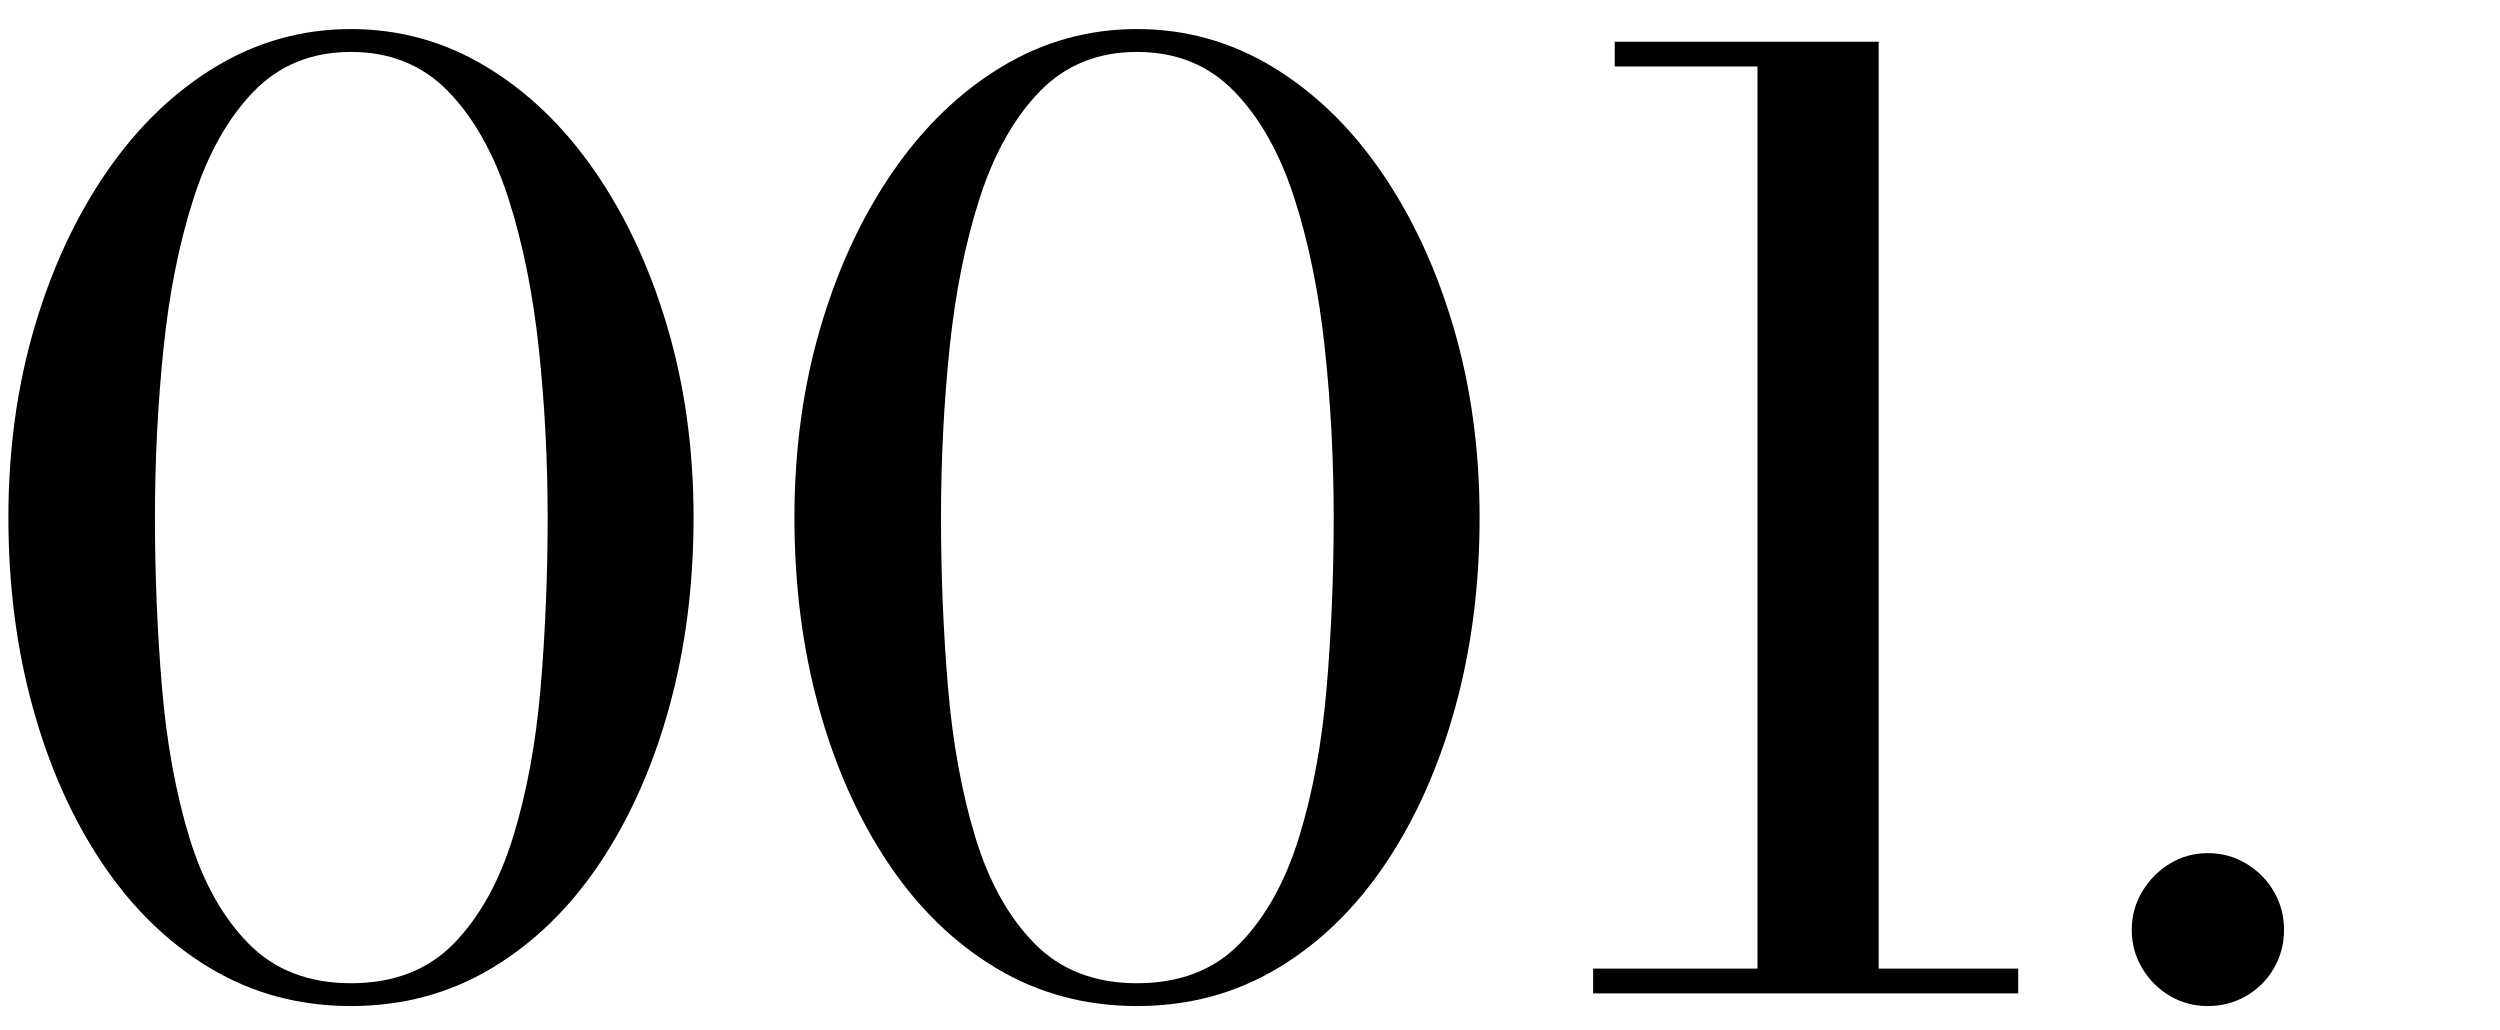 <?xml version="1.0" encoding="UTF-8"?>
<svg id="_レイヤー_1" xmlns="http://www.w3.org/2000/svg" version="1.1" viewBox="0 0 199 82">
  <!-- Generator: Adobe Illustrator 29.7.1, SVG Export Plug-In . SVG Version: 2.1.1 Build 8)  -->
  <path d="M27.937,80.082c-4.107,0-7.836-1.002-11.186-3.005-3.351-2.002-6.22-4.788-8.61-8.357-2.391-3.568-4.233-7.701-5.529-12.397-1.297-4.696-1.944-9.738-1.944-15.125,0-5.386.689-10.429,2.07-15.125,1.38-4.696,3.299-8.828,5.757-12.397,2.457-3.568,5.345-6.354,8.661-8.357,3.315-2.003,6.91-3.005,10.781-3.005s7.466,1.002,10.782,3.005c3.315,2.003,6.203,4.789,8.661,8.357,2.457,3.569,4.376,7.701,5.757,12.397,1.38,4.696,2.07,9.739,2.07,15.125,0,5.387-.648,10.429-1.944,15.125-1.297,4.696-3.14,8.829-5.529,12.397-2.392,3.569-5.261,6.355-8.61,8.357-3.351,2.003-7.079,3.005-11.187,3.005ZM27.937,78.265c3.4,0,6.128-1.052,8.182-3.156,2.053-2.104,3.627-4.932,4.722-8.484,1.094-3.552,1.826-7.532,2.196-11.943.37-4.41.556-8.904.556-13.483,0-4.578-.235-9.072-.707-13.483-.472-4.41-1.279-8.391-2.424-11.943-1.145-3.552-2.735-6.38-4.772-8.484-2.037-2.104-4.62-3.156-7.752-3.156-3.131,0-5.715,1.053-7.751,3.156-2.038,2.104-3.629,4.933-4.772,8.484-1.146,3.553-1.944,7.533-2.398,11.943-.455,4.411-.683,8.905-.683,13.483,0,4.579.186,9.073.556,13.483.37,4.411,1.094,8.392,2.172,11.943,1.077,3.553,2.651,6.38,4.722,8.484s4.789,3.156,8.155,3.156Z"/>
  <path d="M90.506,80.082c-4.107,0-7.836-1.002-11.186-3.005-3.351-2.002-6.22-4.788-8.61-8.357-2.391-3.568-4.233-7.701-5.529-12.397-1.297-4.696-1.944-9.738-1.944-15.125,0-5.386.689-10.429,2.07-15.125,1.38-4.696,3.299-8.828,5.757-12.397,2.457-3.568,5.345-6.354,8.661-8.357,3.315-2.003,6.91-3.005,10.781-3.005s7.466,1.002,10.782,3.005c3.315,2.003,6.203,4.789,8.661,8.357,2.457,3.569,4.376,7.701,5.757,12.397,1.38,4.696,2.07,9.739,2.07,15.125,0,5.387-.648,10.429-1.944,15.125-1.297,4.696-3.14,8.829-5.529,12.397-2.392,3.569-5.261,6.355-8.61,8.357-3.351,2.003-7.079,3.005-11.187,3.005ZM90.506,78.265c3.4,0,6.128-1.052,8.182-3.156,2.053-2.104,3.627-4.932,4.722-8.484,1.094-3.552,1.826-7.532,2.196-11.943.37-4.41.556-8.904.556-13.483,0-4.578-.235-9.072-.707-13.483-.472-4.41-1.279-8.391-2.424-11.943-1.145-3.552-2.735-6.38-4.772-8.484-2.037-2.104-4.62-3.156-7.752-3.156-3.131,0-5.715,1.053-7.751,3.156-2.038,2.104-3.629,4.933-4.772,8.484-1.146,3.553-1.944,7.533-2.398,11.943-.455,4.411-.683,8.905-.683,13.483,0,4.579.186,9.073.556,13.483.37,4.411,1.094,8.392,2.172,11.943,1.077,3.553,2.651,6.38,4.722,8.484s4.789,3.156,8.155,3.156Z"/>
  <path d="M126.814,79.073v-1.97h33.835v1.97h-33.835ZM139.895,78.517V5.292h-11.363v-1.97h21.009v75.194h-9.646Z"/>
  <path d="M175.748,80.082c-1.11,0-2.121-.27-3.029-.808-.909-.538-1.642-1.271-2.197-2.197-.556-.925-.833-1.944-.833-3.055,0-1.111.277-2.129.833-3.056.556-.926,1.288-1.666,2.197-2.222.908-.556,1.919-.833,3.029-.833,1.111,0,2.129.277,3.056.833.926.556,1.658,1.296,2.196,2.222.539.927.809,1.944.809,3.056,0,1.11-.27,2.13-.809,3.055-.538.927-1.271,1.659-2.196,2.197-.927.538-1.944.808-3.056.808Z"/>
</svg>